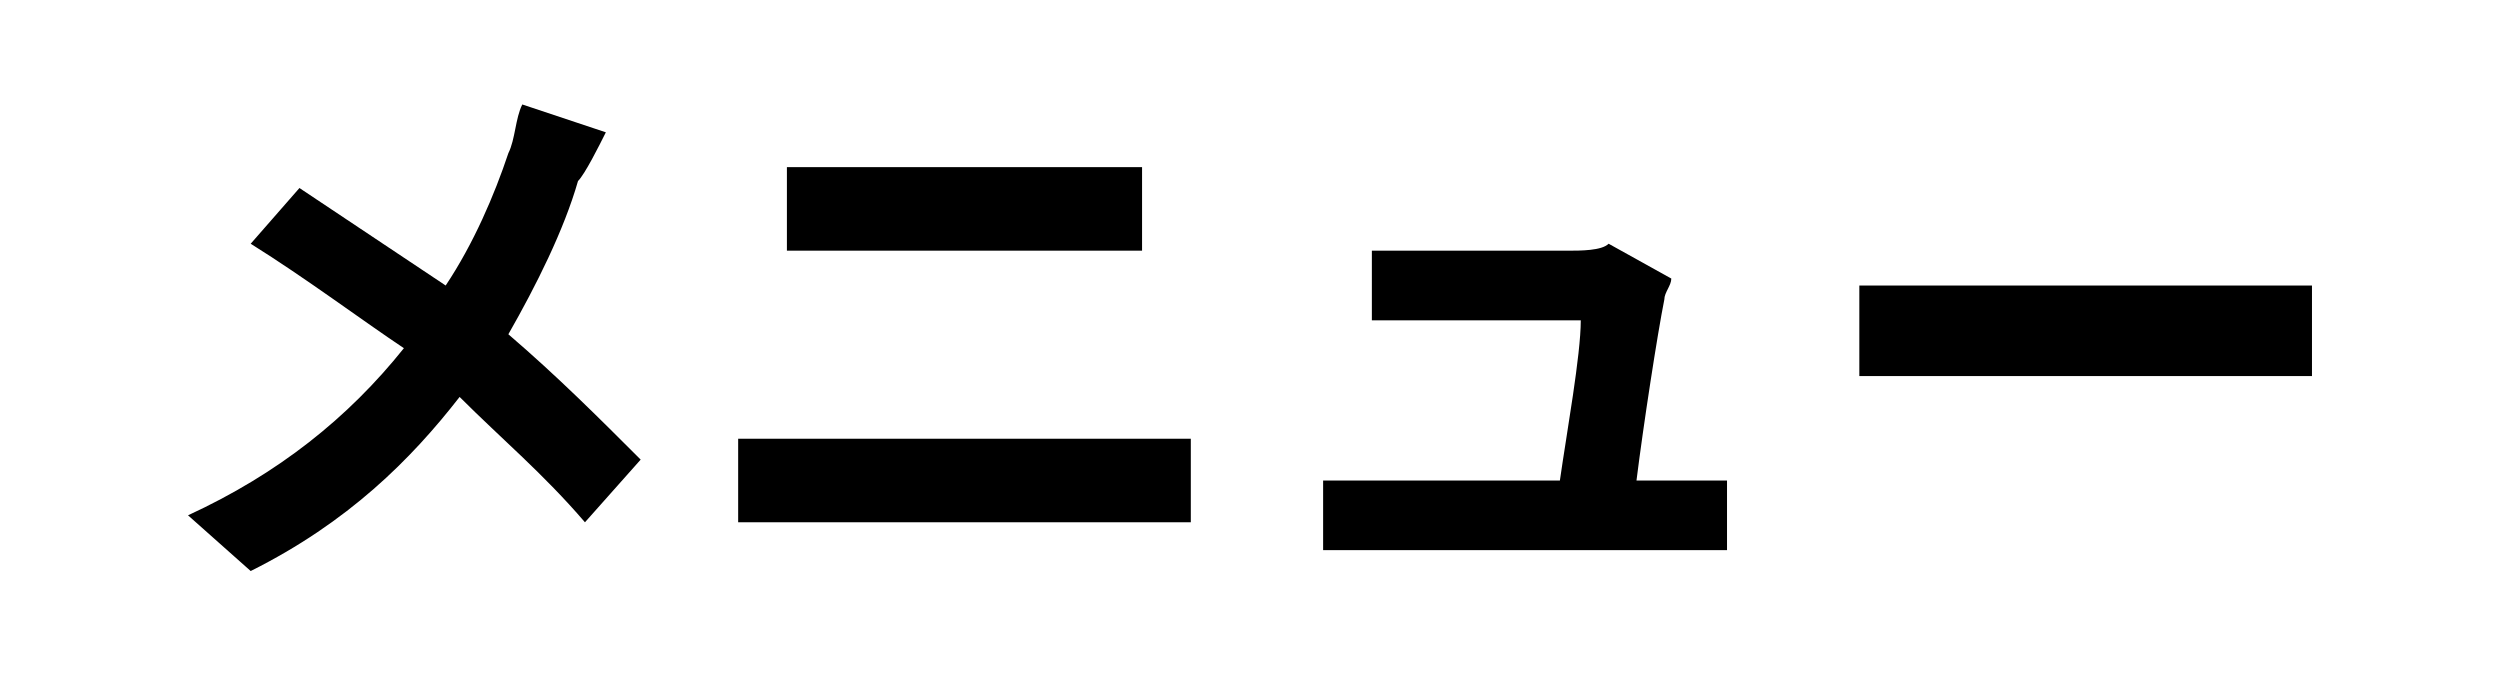 <?xml version="1.0" encoding="utf-8"?>
<!-- Generator: Adobe Illustrator 25.1.0, SVG Export Plug-In . SVG Version: 6.00 Build 0)  -->
<svg version="1.1" id="レイヤー_1" xmlns="http://www.w3.org/2000/svg" xmlns:xlink="http://www.w3.org/1999/xlink" x="0px"
	 y="0px" width="35.9px" height="9.7px" viewBox="0 0 35.9 9.7" style="enable-background:new 0 0 35.9 9.7;" xml:space="preserve">
<g>
	<path d="M8.3,2.6C8.1,3.3,7.7,4.1,7.3,4.8C8,5.4,8.6,6,9.2,6.6L8.4,7.5C7.8,6.8,7.2,6.3,6.6,5.7C5.9,6.6,5,7.5,3.6,8.2L2.7,7.4
		C4,6.8,5,6,5.8,5C5.2,4.6,4.4,4,3.6,3.5l0.7-0.8c0.6,0.4,1.5,1,2.1,1.4c0.4-0.6,0.7-1.3,0.9-1.9C7.4,2,7.4,1.7,7.5,1.5l1.2,0.4
		C8.6,2.1,8.4,2.5,8.3,2.6z"/>
	<path d="M11.6,6.3h4.6c0.3,0,0.6,0,0.9,0v1.2c-0.3,0-0.6,0-0.9,0h-4.6c-0.3,0-0.7,0-1,0V6.3C10.9,6.3,11.3,6.3,11.6,6.3z M12.2,2.4
		h3.3c0.3,0,0.7,0,0.9,0v1.2c-0.2,0-0.6,0-0.9,0h-3.3c-0.3,0-0.7,0-0.9,0V2.4C11.6,2.4,12,2.4,12.2,2.4z"/>
	<path d="M23.9,4.3c-0.1,0.5-0.3,1.8-0.4,2.6H24c0.2,0,0.6,0,0.8,0v1c-0.2,0-0.6,0-0.8,0h-4.2c-0.3,0-0.5,0-0.8,0v-1
		c0.2,0,0.5,0,0.8,0h2.6c0.1-0.7,0.3-1.8,0.3-2.3h-2.2c-0.3,0-0.6,0-0.8,0V3.6c0.2,0,0.6,0,0.8,0h2c0.2,0,0.5,0,0.6-0.1L24,4
		C24,4.1,23.9,4.2,23.9,4.3z"/>
	<path d="M28,4.1h4.3c0.4,0,0.7,0,0.9,0v1.3c-0.2,0-0.6,0-0.9,0H28c-0.5,0-1,0-1.3,0V4.1C27,4.1,27.5,4.1,28,4.1z"/>
</g>
</svg>
